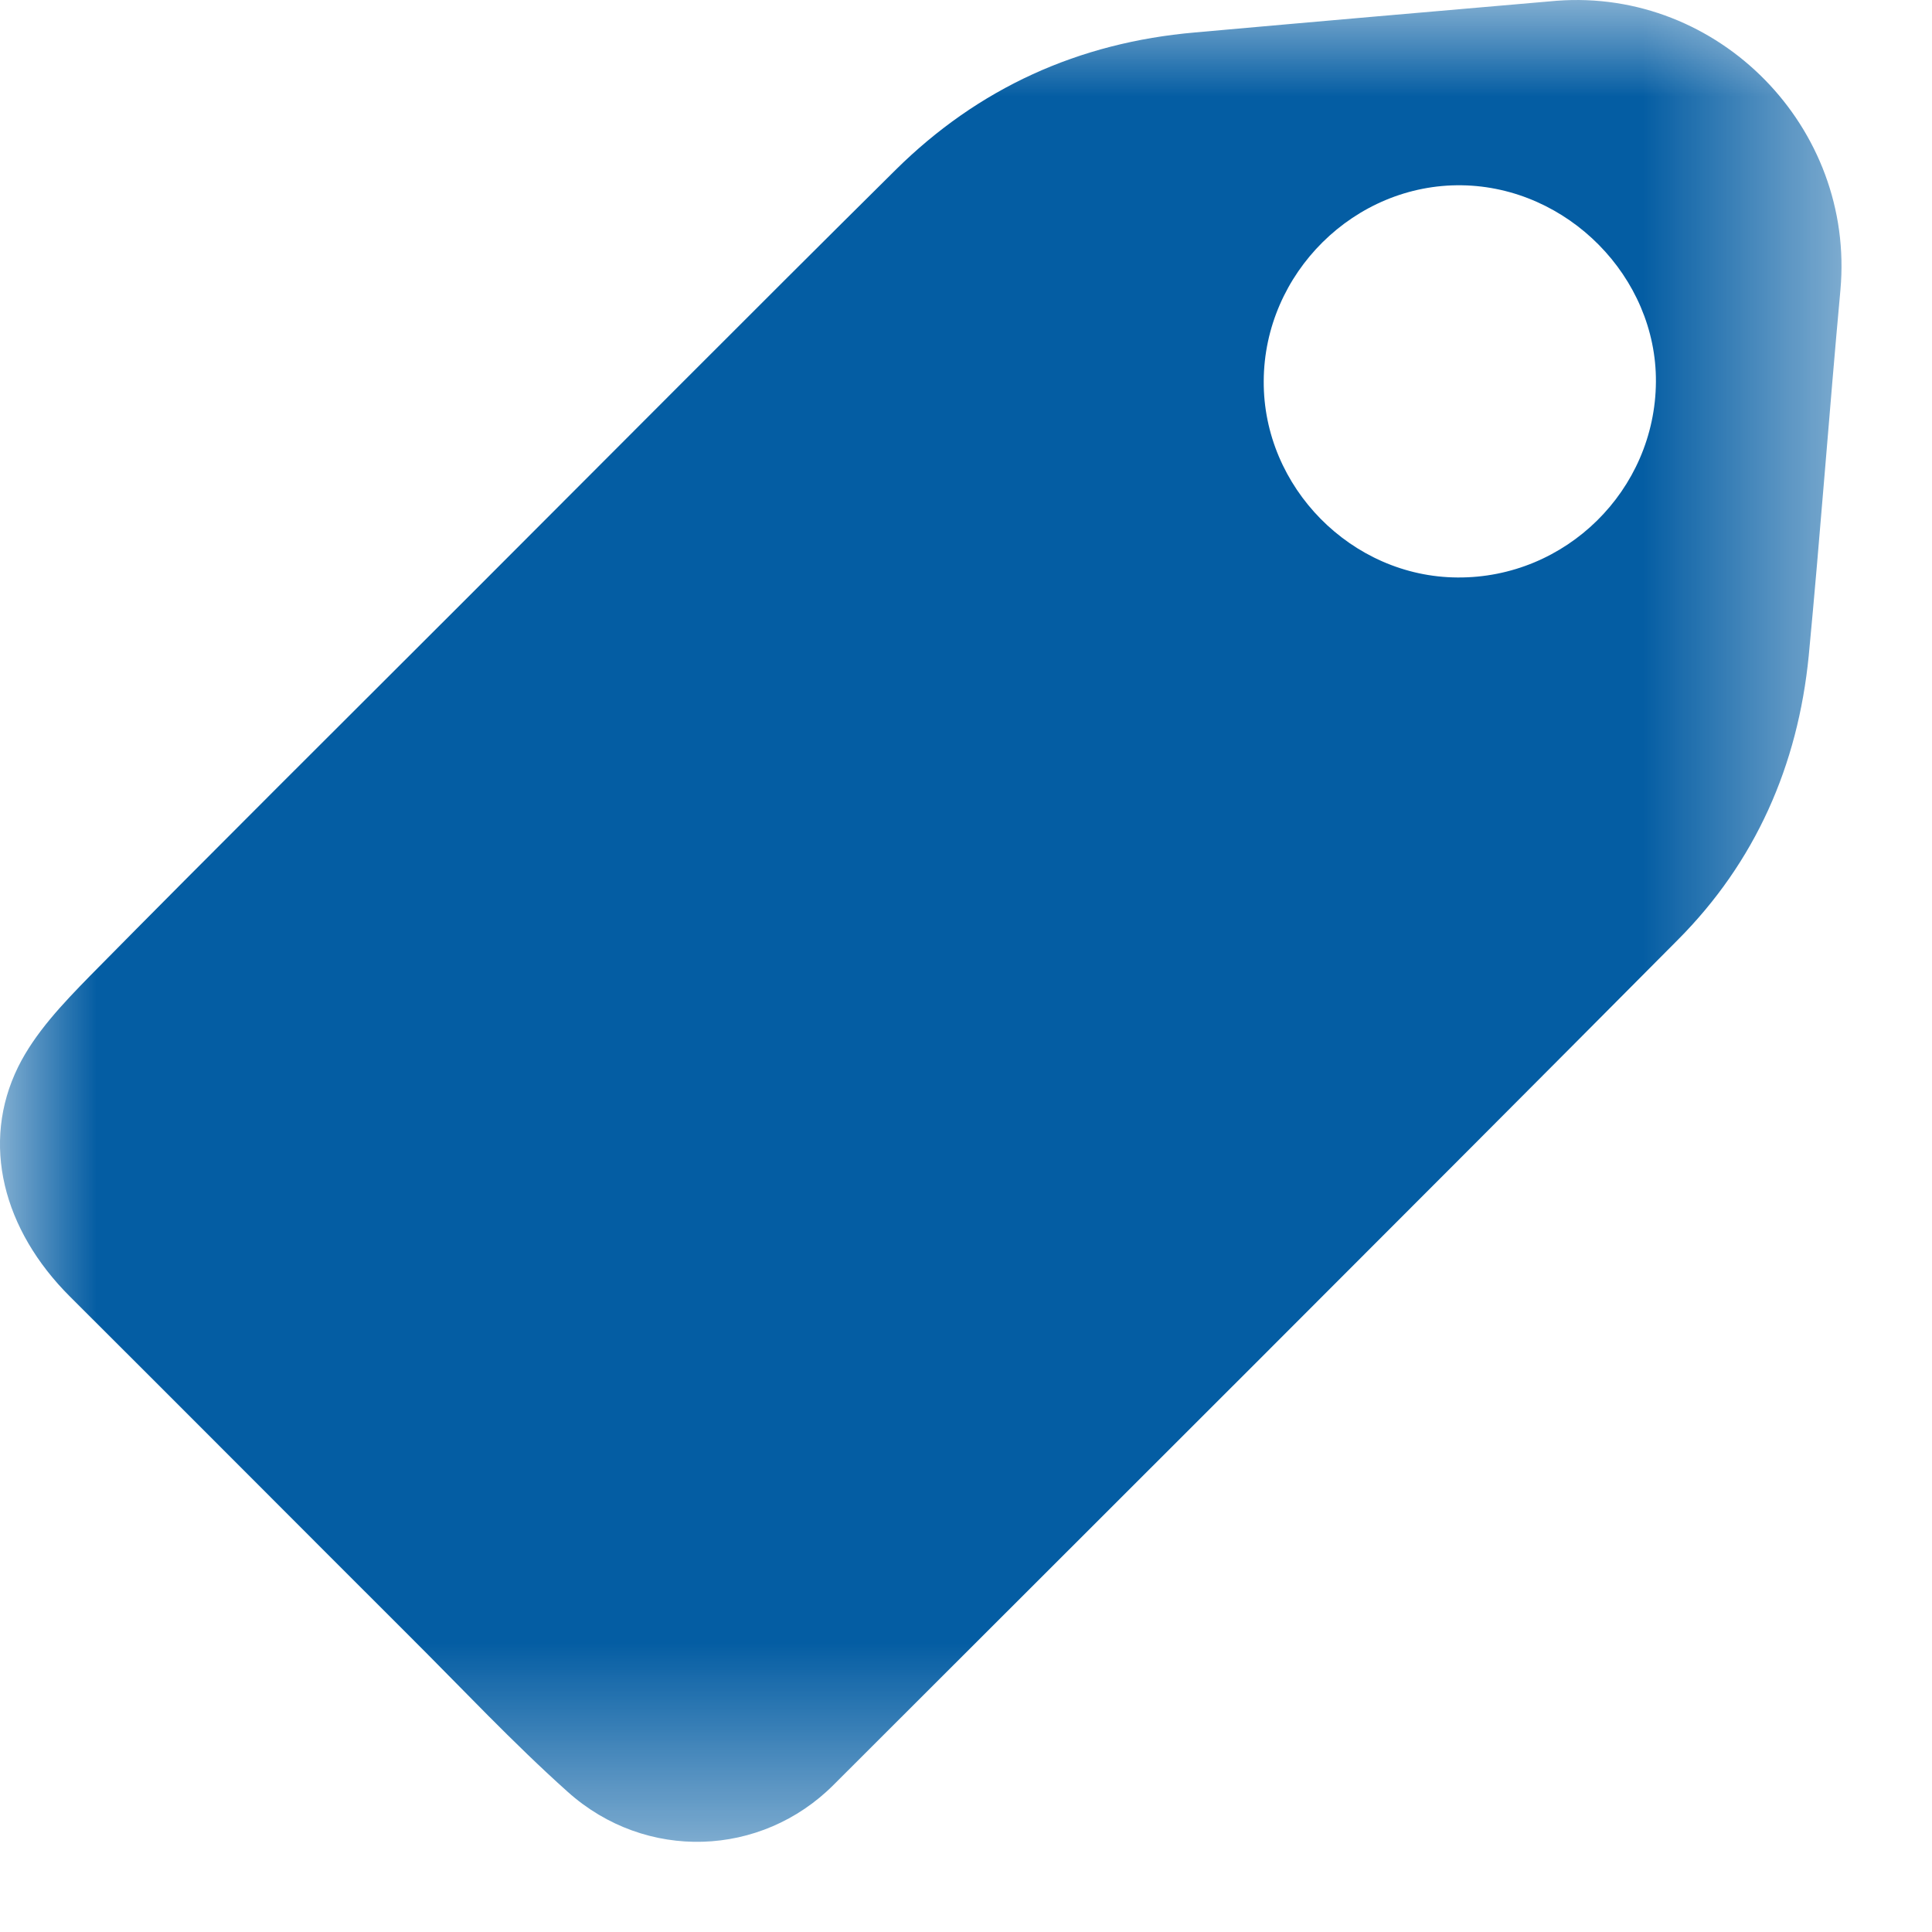 <?xml version="1.0" encoding="UTF-8"?>
<svg width="10px" height="10px" viewBox="0 0 10 10" version="1.1" xmlns="http://www.w3.org/2000/svg" xmlns:xlink="http://www.w3.org/1999/xlink">
    <!-- Generator: Sketch 63.1 (92452) - https://sketch.com -->
    <title>Group 3</title>
    <desc>Created with Sketch.</desc>
    <defs>
        <polygon id="path-1" points="0 -6.66666667e-05 9.531 -6.66666667e-05 9.531 9.533 0 9.533"></polygon>
    </defs>
    <g id="Blog" stroke="none" stroke-width="1" fill="none" fill-rule="evenodd">
        <g id="Desktop-HD-Copy" transform="translate(-959, -624)">
            <g id="Group-3" transform="translate(959, 624)">
                <mask id="mask-2" fill="white">
                    <use xlink:href="#path-1"></use>
                </mask>
                <g id="Clip-2"></g>
                <path d="M7.544,2.989 C8.104,2.993 8.567,2.538 8.571,1.977 C8.575,1.434 8.114,0.967 7.566,0.959 C7.011,0.951 6.543,1.414 6.541,1.973 C6.538,2.522 6.996,2.986 7.544,2.989 M8.057,0.004 C8.897,-0.06 9.602,0.66 9.526,1.501 C9.468,2.132 9.422,2.764 9.362,3.394 C9.306,3.962 9.086,4.462 8.683,4.866 C7.23,6.328 5.772,7.782 4.315,9.238 C3.94,9.614 3.342,9.636 2.939,9.275 C2.654,9.02 2.392,8.74 2.121,8.47 C1.534,7.884 0.949,7.296 0.362,6.711 C0.016,6.366 -0.101,5.918 0.094,5.522 C0.181,5.346 0.326,5.194 0.466,5.051 C1.114,4.394 1.769,3.744 2.422,3.091 C3.159,2.354 3.894,1.614 4.635,0.88 C5.064,0.455 5.584,0.22 6.185,0.168 C6.809,0.112 7.433,0.058 8.057,0.004" id="Fill-1" fill="#045DA3" mask="url(#mask-2)"></path>
            </g>
        </g>
    </g>
</svg>